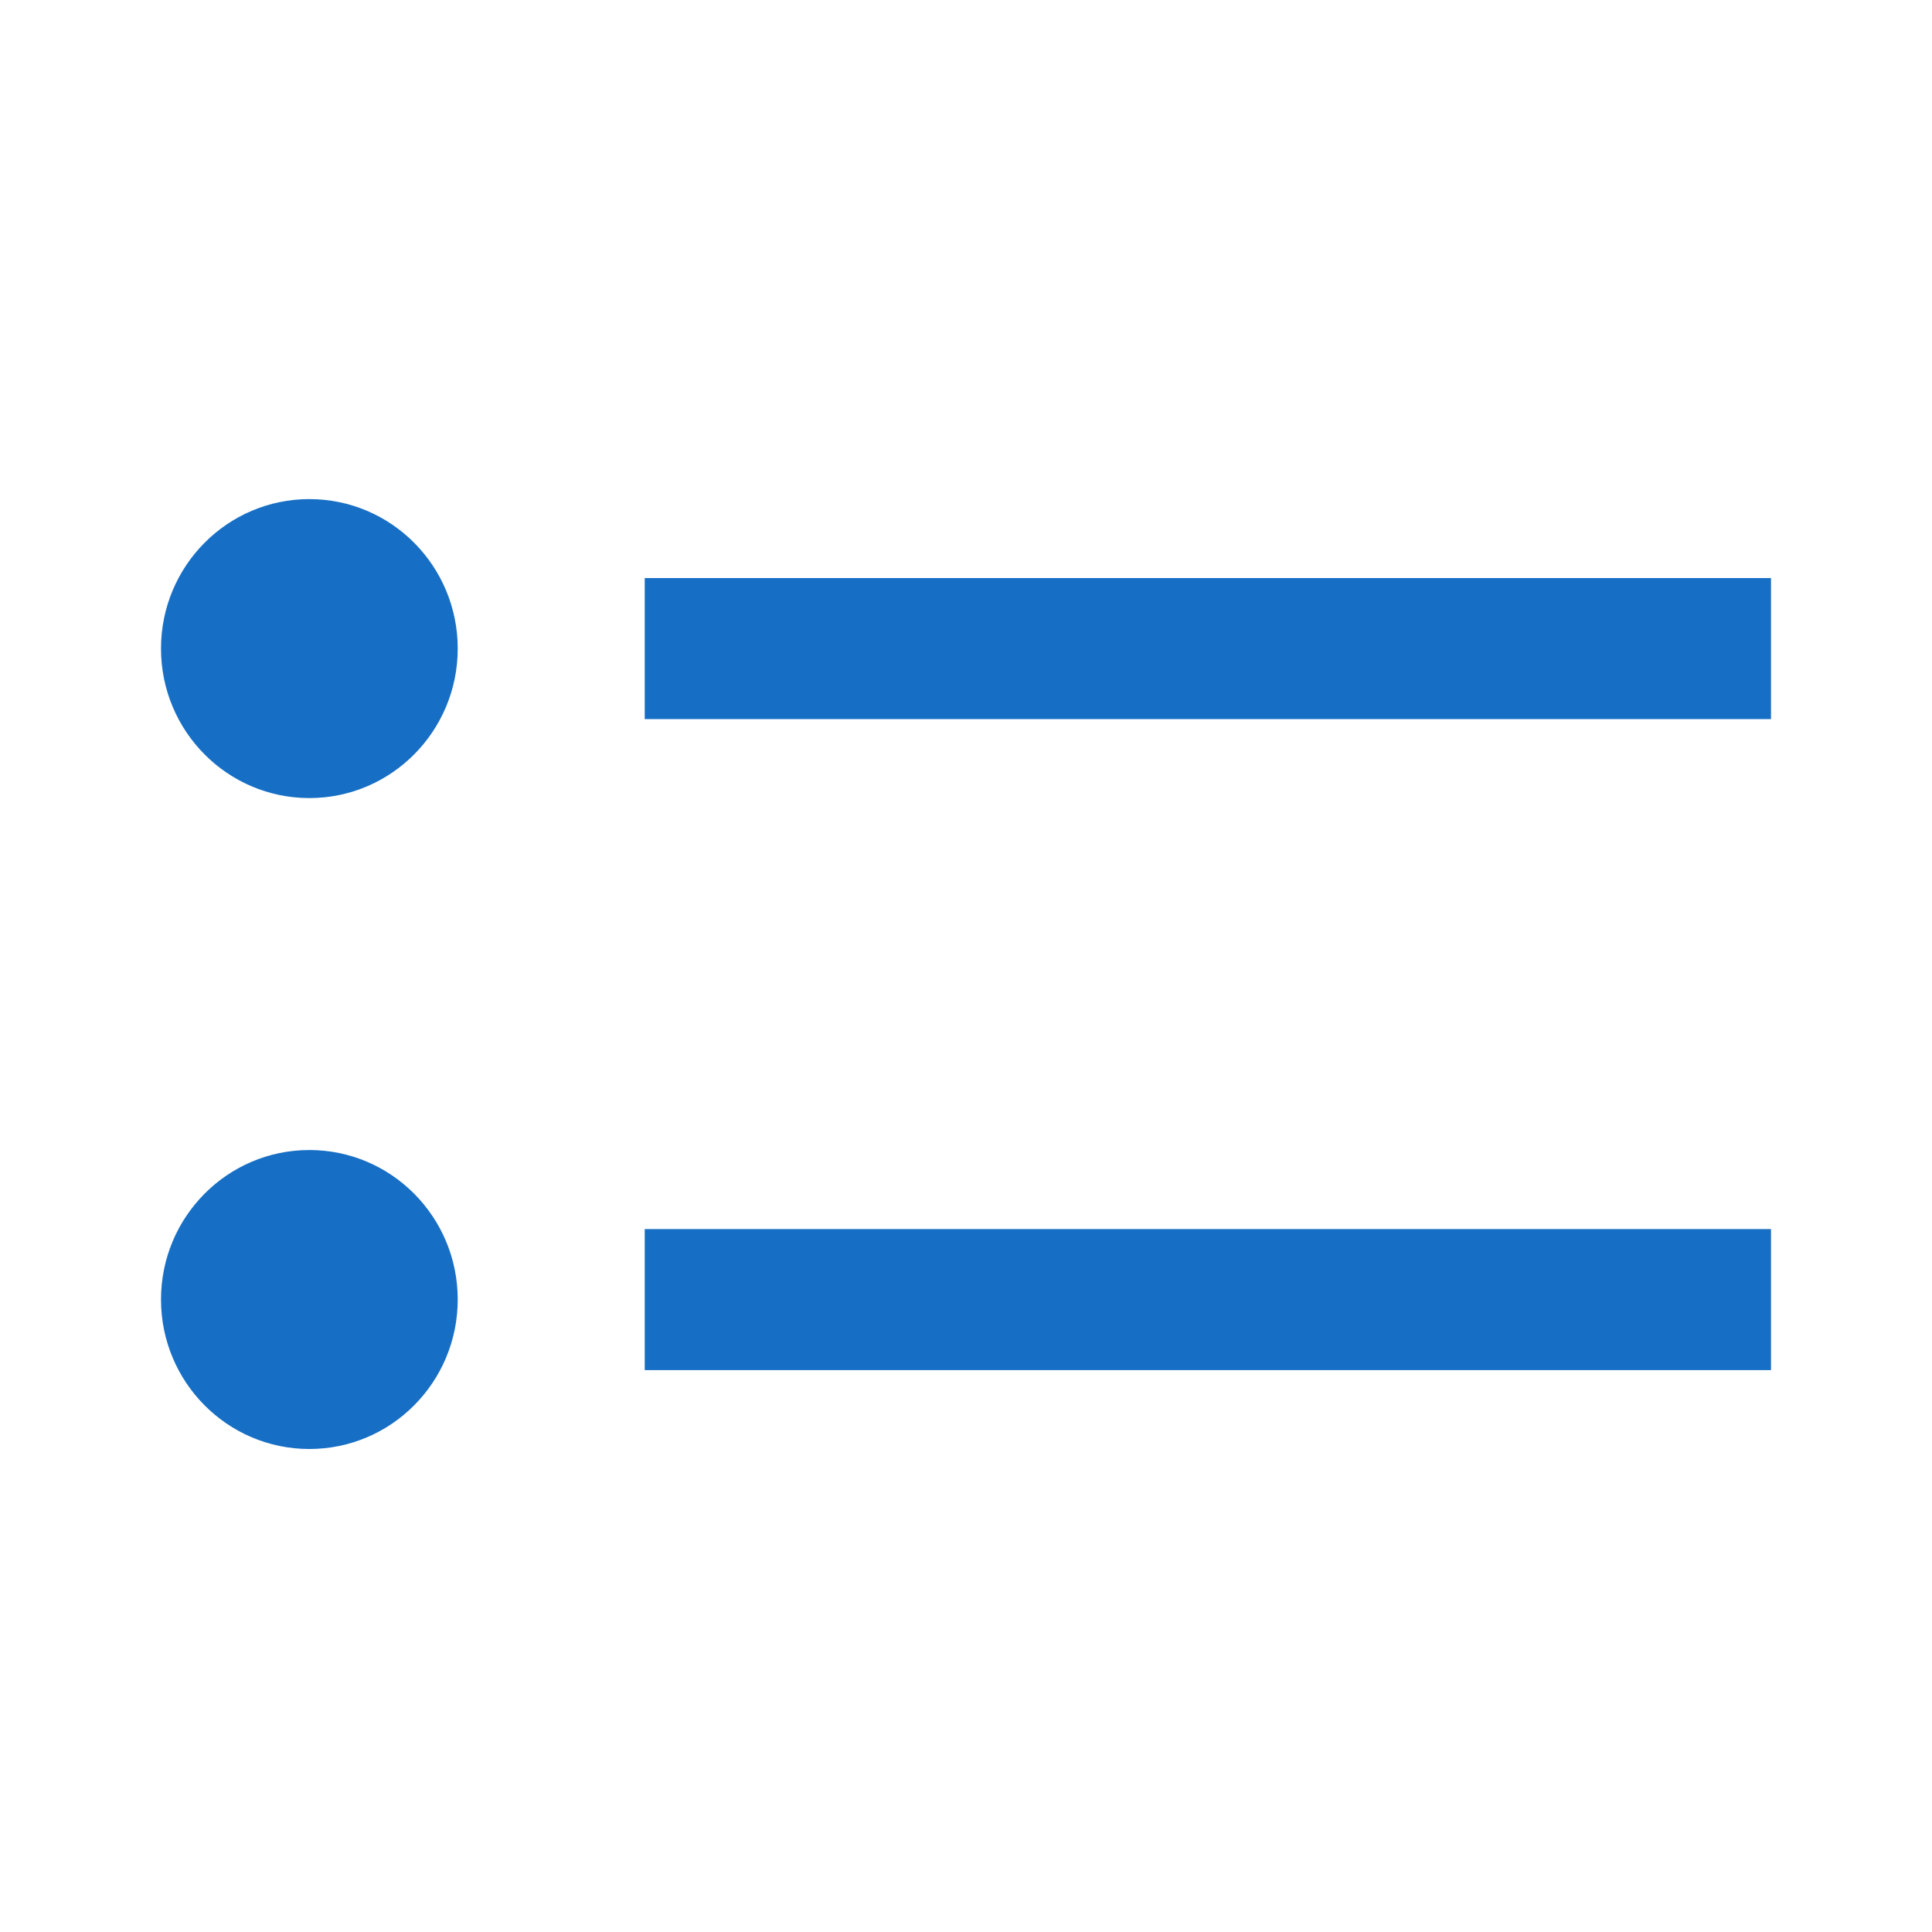 <svg xmlns="http://www.w3.org/2000/svg" width="24" height="24" viewBox="0 0 24 24"><title>normal</title><ellipse cx="3.843" cy="16.143" rx="1.843" ry="1.857" style="fill:#176FC5"/><rect x="8.009" y="15.268" width="13.991" height="1.752" style="fill:#176FC5"/><ellipse cx="3.843" cy="8.057" rx="1.843" ry="1.857" style="fill:#176FC5"/><rect x="8.009" y="7.181" width="13.991" height="1.752" style="fill:#176FC5"/></svg>